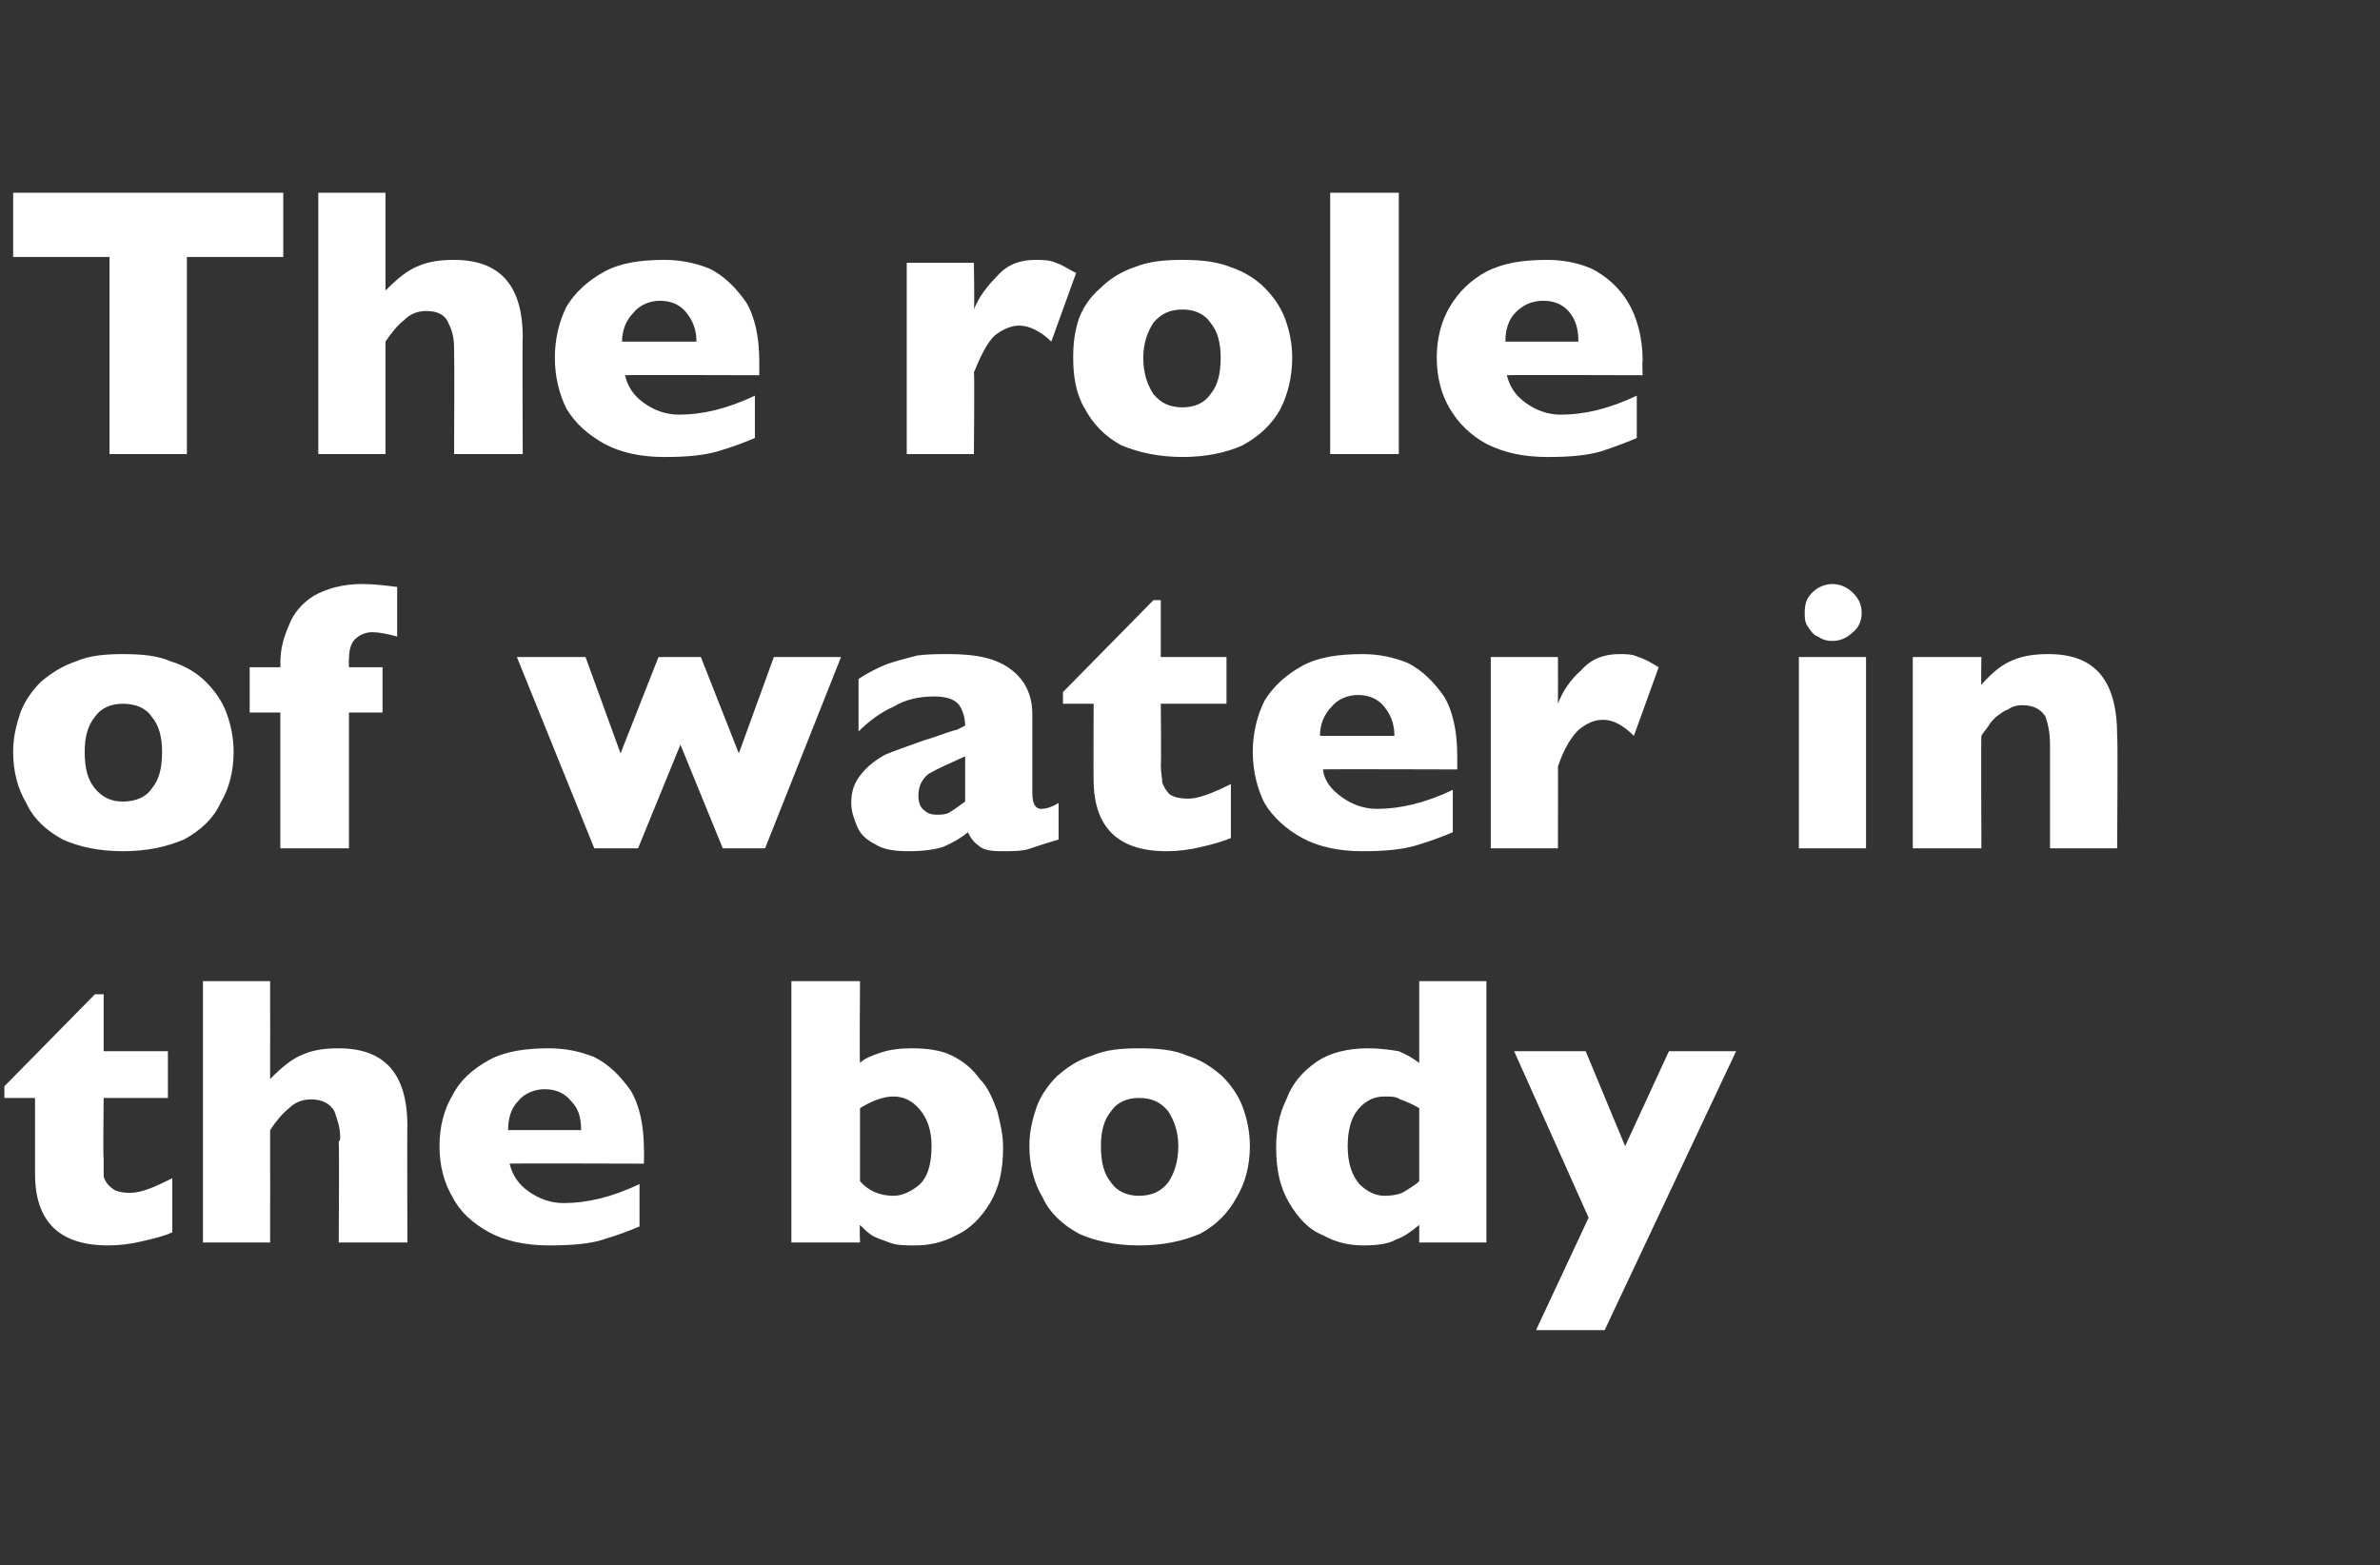 <?xml version="1.0" standalone="no"?><!DOCTYPE svg PUBLIC "-//W3C//DTD SVG 1.1//EN" "http://www.w3.org/Graphics/SVG/1.1/DTD/svg11.dtd"><svg xmlns="http://www.w3.org/2000/svg" version="1.1" width="163px" height="107.2px" viewBox="0 -13 163 107.2" style="top:-13px"><rect x="0" y="-13" width="163" height="107.2" fill="#333333" stroke="none"/>  <desc>The role of water in the body</desc>  <defs/>  <g id="Polygon181322">    <path d="M 11.8 71.4 C 11.4 71.6 10.7 71.8 9.8 72 C 9 72.2 8.2 72.3 7.4 72.3 C 4.1 72.3 2.4 70.7 2.4 67.4 C 2.4 67.44 2.4 62.2 2.4 62.2 L 0.3 62.2 L 0.3 61.4 L 6.5 55.1 L 7.1 55.1 L 7.1 59 L 11.5 59 L 11.5 62.2 L 7.1 62.2 C 7.1 62.2 7.05 66.41 7.1 66.4 C 7.1 66.9 7.1 67.3 7.1 67.6 C 7.2 67.9 7.4 68.2 7.7 68.4 C 7.9 68.6 8.4 68.7 8.9 68.7 C 9.7 68.7 10.6 68.3 11.8 67.7 C 11.8 67.7 11.8 71.4 11.8 71.4 Z M 27.9 72.1 L 23.2 72.1 C 23.2 72.1 23.24 65.31 23.2 65.3 C 23.2 65.3 23.2 65.2 23.2 65.2 C 23.3 65.1 23.3 65 23.3 64.9 C 23.3 64.2 23.1 63.7 22.9 63.1 C 22.6 62.6 22.1 62.3 21.3 62.3 C 20.7 62.3 20.2 62.5 19.8 62.9 C 19.3 63.3 18.9 63.8 18.5 64.4 C 18.51 64.4 18.5 72.1 18.5 72.1 L 13.9 72.1 L 13.9 54.2 L 18.5 54.2 C 18.5 54.2 18.51 60.87 18.5 60.9 C 19.3 60.1 20 59.5 20.8 59.2 C 21.5 58.9 22.3 58.8 23.2 58.8 C 26.3 58.8 27.9 60.5 27.9 64.1 C 27.88 64.05 27.9 72.1 27.9 72.1 Z M 44.1 66.7 C 44.1 66.7 34.88 66.67 34.9 66.7 C 35.1 67.5 35.5 68.1 36.2 68.6 C 36.9 69.1 37.7 69.4 38.6 69.4 C 40.2 69.4 41.9 69 43.8 68.1 C 43.8 68.1 43.8 71 43.8 71 C 43.1 71.3 42.3 71.6 41.3 71.9 C 40.4 72.2 39.1 72.3 37.6 72.3 C 36 72.3 34.6 72 33.5 71.4 C 32.4 70.8 31.5 70 31 69 C 30.4 68 30.1 66.8 30.1 65.5 C 30.1 64.2 30.4 63 31 62 C 31.5 61 32.4 60.2 33.5 59.6 C 34.6 59 36 58.8 37.6 58.8 C 38.7 58.8 39.7 59 40.7 59.4 C 41.7 59.9 42.5 60.7 43.2 61.7 C 43.8 62.7 44.1 64.1 44.1 65.7 C 44.12 65.74 44.1 66.7 44.1 66.7 Z M 39.8 64.4 C 39.8 63.5 39.6 62.9 39.1 62.4 C 38.7 61.9 38.1 61.6 37.3 61.6 C 36.6 61.6 35.9 61.9 35.5 62.4 C 35 62.9 34.8 63.6 34.8 64.4 C 34.8 64.4 39.8 64.4 39.8 64.4 Z M 68.7 65.6 C 68.7 67.2 68.4 68.4 67.8 69.4 C 67.2 70.4 66.4 71.2 65.5 71.6 C 64.6 72.1 63.6 72.3 62.7 72.3 C 62 72.3 61.4 72.3 60.9 72.1 C 60.4 71.9 60 71.8 59.7 71.6 C 59.4 71.4 59.2 71.2 58.9 70.9 C 58.86 70.93 58.9 72.1 58.9 72.1 L 54.2 72.1 L 54.2 54.2 L 58.9 54.2 C 58.9 54.2 58.86 59.76 58.9 59.8 C 59.2 59.5 59.7 59.3 60.3 59.1 C 60.9 58.9 61.6 58.8 62.4 58.8 C 63.4 58.8 64.4 58.9 65.2 59.3 C 66 59.7 66.6 60.2 67.1 60.9 C 67.7 61.5 68 62.3 68.3 63.1 C 68.5 63.9 68.7 64.7 68.7 65.6 Z M 63.8 65.5 C 63.8 64.4 63.5 63.6 63 63 C 62.5 62.4 61.9 62.1 61.2 62.1 C 60.5 62.1 59.7 62.4 58.9 62.9 C 58.9 62.9 58.9 67.9 58.9 67.9 C 59.5 68.6 60.3 68.9 61.2 68.9 C 61.8 68.9 62.4 68.6 62.9 68.2 C 63.5 67.7 63.8 66.8 63.8 65.5 Z M 85.6 65.5 C 85.6 66.8 85.3 68 84.7 69 C 84.1 70.1 83.3 70.9 82.2 71.5 C 81 72 79.7 72.3 78 72.3 C 76.4 72.3 75 72 73.9 71.5 C 72.8 70.9 71.9 70.1 71.4 69 C 70.8 68 70.5 66.8 70.5 65.5 C 70.5 64.5 70.7 63.7 71 62.8 C 71.3 62 71.8 61.3 72.4 60.7 C 73.1 60.1 73.8 59.6 74.8 59.3 C 75.7 58.9 76.8 58.8 78 58.8 C 79.3 58.8 80.4 58.9 81.3 59.3 C 82.3 59.6 83 60.1 83.7 60.7 C 84.3 61.3 84.8 62 85.1 62.8 C 85.4 63.6 85.6 64.5 85.6 65.5 Z M 80.7 65.5 C 80.7 64.5 80.4 63.7 80 63.1 C 79.5 62.5 78.9 62.2 78 62.2 C 77.2 62.2 76.5 62.5 76.1 63.1 C 75.6 63.7 75.4 64.5 75.4 65.5 C 75.4 66.6 75.6 67.4 76.1 68 C 76.5 68.6 77.2 68.9 78 68.9 C 78.9 68.9 79.5 68.6 80 68 C 80.4 67.4 80.7 66.6 80.7 65.5 Z M 101.8 72.1 L 97.2 72.1 C 97.2 72.1 97.2 70.93 97.2 70.9 C 96.7 71.3 96.2 71.7 95.6 71.9 C 95.1 72.2 94.3 72.3 93.4 72.3 C 92.4 72.3 91.5 72.1 90.6 71.6 C 89.6 71.2 88.9 70.4 88.3 69.4 C 87.7 68.4 87.4 67.2 87.4 65.6 C 87.4 64.4 87.6 63.3 88.1 62.3 C 88.5 61.2 89.2 60.4 90.2 59.7 C 91.1 59.1 92.3 58.8 93.7 58.8 C 94.5 58.8 95.2 58.9 95.8 59 C 96.3 59.2 96.8 59.5 97.2 59.8 C 97.2 59.76 97.2 54.2 97.2 54.2 L 101.8 54.2 L 101.8 72.1 Z M 97.2 67.9 C 97.2 67.9 97.2 62.9 97.2 62.9 C 96.7 62.6 96.2 62.4 95.9 62.3 C 95.6 62.1 95.3 62.1 94.8 62.1 C 94.1 62.1 93.5 62.4 93 63 C 92.5 63.6 92.3 64.5 92.3 65.5 C 92.3 66.7 92.6 67.5 93.1 68.1 C 93.6 68.6 94.2 68.9 94.8 68.9 C 95.4 68.9 95.9 68.8 96.2 68.6 C 96.5 68.4 96.9 68.2 97.2 67.9 Z M 118.9 59 L 109.9 78.1 L 105.2 78.1 L 108.8 70.4 L 103.7 59 L 108.6 59 L 111.3 65.5 L 114.3 59 L 118.9 59 Z " stroke="none" fill="#fff"/>  </g>  <g id="Polygon181321">    <path d="M 16 38.5 C 16 39.8 15.7 41 15.1 42 C 14.6 43.1 13.7 43.9 12.6 44.5 C 11.4 45 10.1 45.3 8.4 45.3 C 6.8 45.3 5.4 45 4.3 44.5 C 3.2 43.9 2.3 43.1 1.8 42 C 1.2 41 0.9 39.8 0.9 38.5 C 0.9 37.5 1.1 36.7 1.4 35.8 C 1.7 35 2.2 34.3 2.8 33.7 C 3.5 33.1 4.3 32.6 5.2 32.3 C 6.1 31.9 7.2 31.8 8.4 31.8 C 9.7 31.8 10.8 31.9 11.7 32.3 C 12.7 32.6 13.5 33.1 14.1 33.7 C 14.7 34.3 15.2 35 15.5 35.8 C 15.8 36.6 16 37.5 16 38.5 Z M 11.1 38.5 C 11.1 37.5 10.9 36.7 10.4 36.1 C 10 35.5 9.3 35.2 8.4 35.2 C 7.6 35.2 6.9 35.5 6.5 36.1 C 6 36.7 5.8 37.5 5.8 38.5 C 5.8 39.6 6 40.4 6.5 41 C 7 41.6 7.6 41.9 8.4 41.9 C 9.3 41.9 10 41.6 10.4 41 C 10.9 40.4 11.1 39.6 11.1 38.5 Z M 27.2 30.6 C 26.5 30.4 25.9 30.3 25.5 30.3 C 25 30.3 24.6 30.5 24.3 30.8 C 24 31.1 23.9 31.6 23.9 32.2 C 23.87 32.21 23.9 32.7 23.9 32.7 L 26.2 32.7 L 26.2 35.8 L 23.9 35.8 L 23.9 45.1 L 19.2 45.1 L 19.2 35.8 L 17.1 35.8 L 17.1 32.7 L 19.2 32.7 C 19.2 32.7 19.22 32.44 19.2 32.4 C 19.2 31.5 19.4 30.7 19.8 29.8 C 20.1 29 20.7 28.3 21.5 27.8 C 22.4 27.3 23.5 27 24.8 27 C 25.6 27 26.4 27.1 27.2 27.2 C 27.2 27.2 27.2 30.6 27.2 30.6 Z M 57.6 32 L 52.4 45.1 L 49.5 45.1 L 46.6 38 L 43.7 45.1 L 40.7 45.1 L 35.4 32 L 40.1 32 L 42.5 38.6 L 45.1 32 L 48 32 L 50.6 38.6 L 53 32 L 57.6 32 Z M 72.5 44.5 C 71.8 44.7 71.2 44.9 70.6 45.1 C 70.1 45.3 69.4 45.3 68.6 45.3 C 67.8 45.3 67.3 45.2 67 44.9 C 66.7 44.7 66.4 44.3 66.3 44 C 65.8 44.4 65.3 44.7 64.6 45 C 64 45.2 63.2 45.3 62.2 45.3 C 61.3 45.3 60.5 45.2 59.9 44.8 C 59.3 44.5 58.9 44.1 58.7 43.6 C 58.5 43.1 58.3 42.6 58.3 42 C 58.3 41.2 58.5 40.6 59 40 C 59.4 39.5 59.9 39.1 60.6 38.7 C 61.3 38.4 62.2 38.1 63.3 37.7 C 64 37.5 64.5 37.3 64.8 37.2 C 65.1 37.1 65.4 37 65.5 37 C 65.7 36.9 65.9 36.8 66.1 36.7 C 66.1 36.1 65.9 35.6 65.7 35.3 C 65.4 34.9 64.8 34.7 64 34.7 C 63 34.7 62 34.9 61.2 35.4 C 60.3 35.8 59.5 36.4 58.8 37.1 C 58.8 37.1 58.8 33.5 58.8 33.5 C 59.4 33.1 60 32.8 60.7 32.5 C 61.3 32.3 62 32.1 62.8 31.9 C 63.5 31.8 64.2 31.8 65 31.8 C 66.9 31.8 68.3 32.1 69.3 32.9 C 70.2 33.6 70.7 34.6 70.7 35.9 C 70.7 35.9 70.7 41 70.7 41 C 70.7 41.4 70.7 41.8 70.8 42 C 70.9 42.3 71.1 42.4 71.3 42.4 C 71.6 42.4 72 42.3 72.5 42 C 72.5 42 72.5 44.5 72.5 44.5 Z M 66.1 41.9 C 66.1 41.9 66.1 38.8 66.1 38.8 C 65 39.3 64.1 39.7 63.6 40 C 63.1 40.4 62.9 40.9 62.9 41.5 C 62.9 41.9 63 42.3 63.3 42.5 C 63.5 42.7 63.8 42.8 64.1 42.8 C 64.5 42.8 64.8 42.8 65.1 42.6 C 65.4 42.4 65.7 42.2 66.1 41.9 Z M 84.3 44.4 C 83.8 44.6 83.2 44.8 82.3 45 C 81.5 45.2 80.7 45.3 79.9 45.3 C 76.6 45.3 74.9 43.7 74.9 40.4 C 74.88 40.44 74.9 35.2 74.9 35.2 L 72.8 35.2 L 72.8 34.4 L 79 28.1 L 79.5 28.1 L 79.5 32 L 84 32 L 84 35.2 L 79.5 35.2 C 79.5 35.2 79.54 39.41 79.5 39.4 C 79.5 39.9 79.6 40.3 79.6 40.6 C 79.7 40.9 79.9 41.2 80.1 41.4 C 80.4 41.6 80.8 41.7 81.4 41.7 C 82.1 41.7 83.1 41.3 84.3 40.7 C 84.3 40.7 84.3 44.4 84.3 44.4 Z M 99.8 39.7 C 99.8 39.7 90.57 39.67 90.6 39.7 C 90.7 40.5 91.2 41.1 91.9 41.6 C 92.6 42.1 93.4 42.4 94.3 42.4 C 95.9 42.4 97.6 42 99.5 41.1 C 99.5 41.1 99.5 44 99.5 44 C 98.8 44.3 98 44.6 97 44.9 C 96 45.2 94.8 45.3 93.3 45.3 C 91.7 45.3 90.3 45 89.2 44.4 C 88.1 43.8 87.2 43 86.6 42 C 86.1 41 85.8 39.8 85.8 38.5 C 85.8 37.2 86.1 36 86.6 35 C 87.2 34 88.1 33.2 89.2 32.6 C 90.3 32 91.7 31.8 93.3 31.8 C 94.4 31.8 95.4 32 96.4 32.4 C 97.4 32.9 98.2 33.7 98.9 34.7 C 99.5 35.7 99.8 37.1 99.8 38.7 C 99.81 38.74 99.8 39.7 99.8 39.7 Z M 95.5 37.4 C 95.5 36.5 95.2 35.9 94.8 35.4 C 94.4 34.9 93.8 34.6 93 34.6 C 92.3 34.6 91.6 34.9 91.2 35.4 C 90.7 35.9 90.4 36.6 90.4 37.4 C 90.4 37.4 95.5 37.4 95.5 37.4 Z M 113.6 32.7 C 113.6 32.7 111.9 37.4 111.9 37.4 C 111.2 36.7 110.5 36.3 109.8 36.3 C 109.1 36.3 108.6 36.6 108.1 37 C 107.6 37.5 107.1 38.3 106.7 39.5 C 106.71 39.47 106.7 45.1 106.7 45.1 L 102.1 45.1 L 102.1 32 L 106.7 32 C 106.7 32 106.71 35.16 106.7 35.2 C 107 34.4 107.5 33.6 108.3 32.9 C 109 32.1 109.9 31.8 110.9 31.8 C 111.4 31.8 111.8 31.8 112.2 32 C 112.6 32.1 113.1 32.4 113.6 32.7 Z M 127.5 29 C 127.5 29.5 127.3 30 126.9 30.3 C 126.5 30.7 126 30.9 125.5 30.9 C 125.1 30.9 124.8 30.8 124.5 30.6 C 124.2 30.5 124 30.2 123.8 29.9 C 123.6 29.6 123.6 29.3 123.6 29 C 123.6 28.4 123.7 28 124.1 27.6 C 124.5 27.2 125 27 125.5 27 C 126 27 126.5 27.2 126.9 27.6 C 127.3 28 127.5 28.4 127.5 29 Z M 127.8 45.1 L 123.2 45.1 L 123.2 32 L 127.8 32 L 127.8 45.1 Z M 145 45.1 L 140.4 45.1 C 140.4 45.1 140.4 38.03 140.4 38 C 140.4 37.3 140.3 36.7 140.1 36.1 C 139.8 35.6 139.3 35.3 138.5 35.3 C 138.1 35.3 137.8 35.4 137.5 35.6 C 137.2 35.7 137 35.9 136.7 36.1 C 136.5 36.3 136.3 36.5 136.2 36.7 C 136 37 135.8 37.2 135.7 37.4 C 135.67 37.4 135.7 45.1 135.7 45.1 L 131 45.1 L 131 32 L 135.7 32 C 135.7 32 135.67 33.87 135.7 33.9 C 136.4 33.1 137.1 32.5 137.9 32.2 C 138.6 31.9 139.4 31.8 140.3 31.8 C 143.5 31.8 145 33.6 145 37.4 C 145.05 37.4 145 45.1 145 45.1 Z " stroke="none" fill="#fff"/>  </g>  <g id="Polygon181320">    <path d="M 19.4 4.6 L 12.8 4.6 L 12.8 18.1 L 7.5 18.1 L 7.5 4.6 L 0.9 4.6 L 0.9 0.2 L 19.4 0.2 L 19.4 4.6 Z M 35.8 18.1 L 31.1 18.1 C 31.1 18.1 31.13 11.31 31.1 11.3 C 31.1 11.3 31.1 11.2 31.1 11.2 C 31.1 11.1 31.1 11 31.1 10.9 C 31.1 10.2 31 9.7 30.7 9.1 C 30.5 8.6 30 8.3 29.2 8.3 C 28.6 8.3 28.1 8.5 27.7 8.9 C 27.2 9.3 26.8 9.8 26.4 10.4 C 26.4 10.4 26.4 18.1 26.4 18.1 L 21.8 18.1 L 21.8 0.2 L 26.4 0.2 C 26.4 0.2 26.4 6.87 26.4 6.9 C 27.2 6.1 27.9 5.5 28.7 5.2 C 29.4 4.9 30.2 4.8 31.1 4.8 C 34.2 4.8 35.8 6.5 35.8 10.1 C 35.77 10.05 35.8 18.1 35.8 18.1 Z M 52 12.7 C 52 12.7 42.77 12.67 42.8 12.7 C 43 13.5 43.4 14.1 44.1 14.6 C 44.8 15.1 45.6 15.4 46.5 15.4 C 48.1 15.4 49.8 15 51.7 14.1 C 51.7 14.1 51.7 17 51.7 17 C 51 17.3 50.2 17.6 49.2 17.9 C 48.2 18.2 47 18.3 45.5 18.3 C 43.9 18.3 42.5 18 41.4 17.4 C 40.3 16.8 39.4 16 38.8 15 C 38.3 14 38 12.8 38 11.5 C 38 10.2 38.3 9 38.8 8 C 39.4 7 40.3 6.2 41.4 5.6 C 42.5 5 43.9 4.8 45.5 4.8 C 46.6 4.8 47.6 5 48.6 5.4 C 49.6 5.9 50.4 6.7 51.1 7.7 C 51.7 8.7 52 10.1 52 11.7 C 52.01 11.74 52 12.7 52 12.7 Z M 47.7 10.4 C 47.7 9.5 47.4 8.9 47 8.4 C 46.6 7.9 46 7.6 45.2 7.6 C 44.5 7.6 43.8 7.9 43.4 8.4 C 42.9 8.9 42.6 9.6 42.6 10.4 C 42.6 10.4 47.7 10.4 47.7 10.4 Z M 73.7 5.7 C 73.7 5.7 72 10.4 72 10.4 C 71.3 9.7 70.5 9.3 69.8 9.3 C 69.2 9.3 68.6 9.6 68.1 10 C 67.6 10.5 67.2 11.3 66.7 12.5 C 66.75 12.47 66.7 18.1 66.7 18.1 L 62.1 18.1 L 62.1 5 L 66.7 5 C 66.7 5 66.75 8.16 66.7 8.2 C 67 7.4 67.6 6.6 68.3 5.9 C 69 5.1 69.9 4.8 70.9 4.8 C 71.4 4.8 71.9 4.8 72.3 5 C 72.7 5.1 73.1 5.4 73.7 5.7 Z M 88.5 11.5 C 88.5 12.8 88.2 14 87.7 15 C 87.1 16.1 86.2 16.9 85.1 17.5 C 84 18 82.6 18.3 81 18.3 C 79.4 18.3 78 18 76.8 17.5 C 75.7 16.9 74.9 16.1 74.3 15 C 73.7 14 73.5 12.8 73.5 11.5 C 73.5 10.5 73.6 9.7 73.9 8.8 C 74.2 8 74.7 7.3 75.4 6.7 C 76 6.1 76.8 5.6 77.7 5.3 C 78.7 4.9 79.7 4.8 81 4.8 C 82.2 4.8 83.3 4.9 84.3 5.3 C 85.2 5.6 86 6.1 86.6 6.7 C 87.2 7.3 87.7 8 88 8.8 C 88.3 9.6 88.5 10.5 88.5 11.5 Z M 83.6 11.5 C 83.6 10.5 83.4 9.7 82.9 9.1 C 82.5 8.5 81.8 8.2 81 8.2 C 80.1 8.2 79.5 8.5 79 9.1 C 78.6 9.7 78.3 10.5 78.3 11.5 C 78.3 12.6 78.6 13.4 79 14 C 79.5 14.6 80.1 14.9 81 14.9 C 81.8 14.9 82.5 14.6 82.9 14 C 83.4 13.4 83.6 12.6 83.6 11.5 Z M 95.8 18.1 L 91.1 18.1 L 91.1 0.2 L 95.8 0.2 L 95.8 18.1 Z M 112.5 12.7 C 112.5 12.7 103.22 12.67 103.2 12.7 C 103.4 13.5 103.8 14.1 104.5 14.6 C 105.2 15.1 106 15.4 106.9 15.4 C 108.5 15.4 110.2 15 112.1 14.1 C 112.1 14.1 112.1 17 112.1 17 C 111.4 17.3 110.6 17.6 109.7 17.9 C 108.7 18.2 107.5 18.3 106 18.3 C 104.3 18.3 103 18 101.8 17.4 C 100.7 16.8 99.9 16 99.3 15 C 98.7 14 98.4 12.8 98.4 11.5 C 98.4 10.2 98.7 9 99.3 8 C 99.9 7 100.7 6.2 101.8 5.6 C 103 5 104.3 4.8 106 4.8 C 107 4.8 108.1 5 109 5.4 C 110 5.9 110.9 6.7 111.5 7.7 C 112.1 8.7 112.5 10.1 112.5 11.7 C 112.46 11.74 112.5 12.7 112.5 12.7 Z M 108.1 10.4 C 108.1 9.5 107.9 8.9 107.5 8.4 C 107.1 7.9 106.5 7.6 105.7 7.6 C 104.9 7.6 104.3 7.9 103.8 8.4 C 103.3 8.9 103.1 9.6 103.1 10.4 C 103.1 10.4 108.1 10.4 108.1 10.4 Z " stroke="none" fill="#fff"/>  </g></svg>